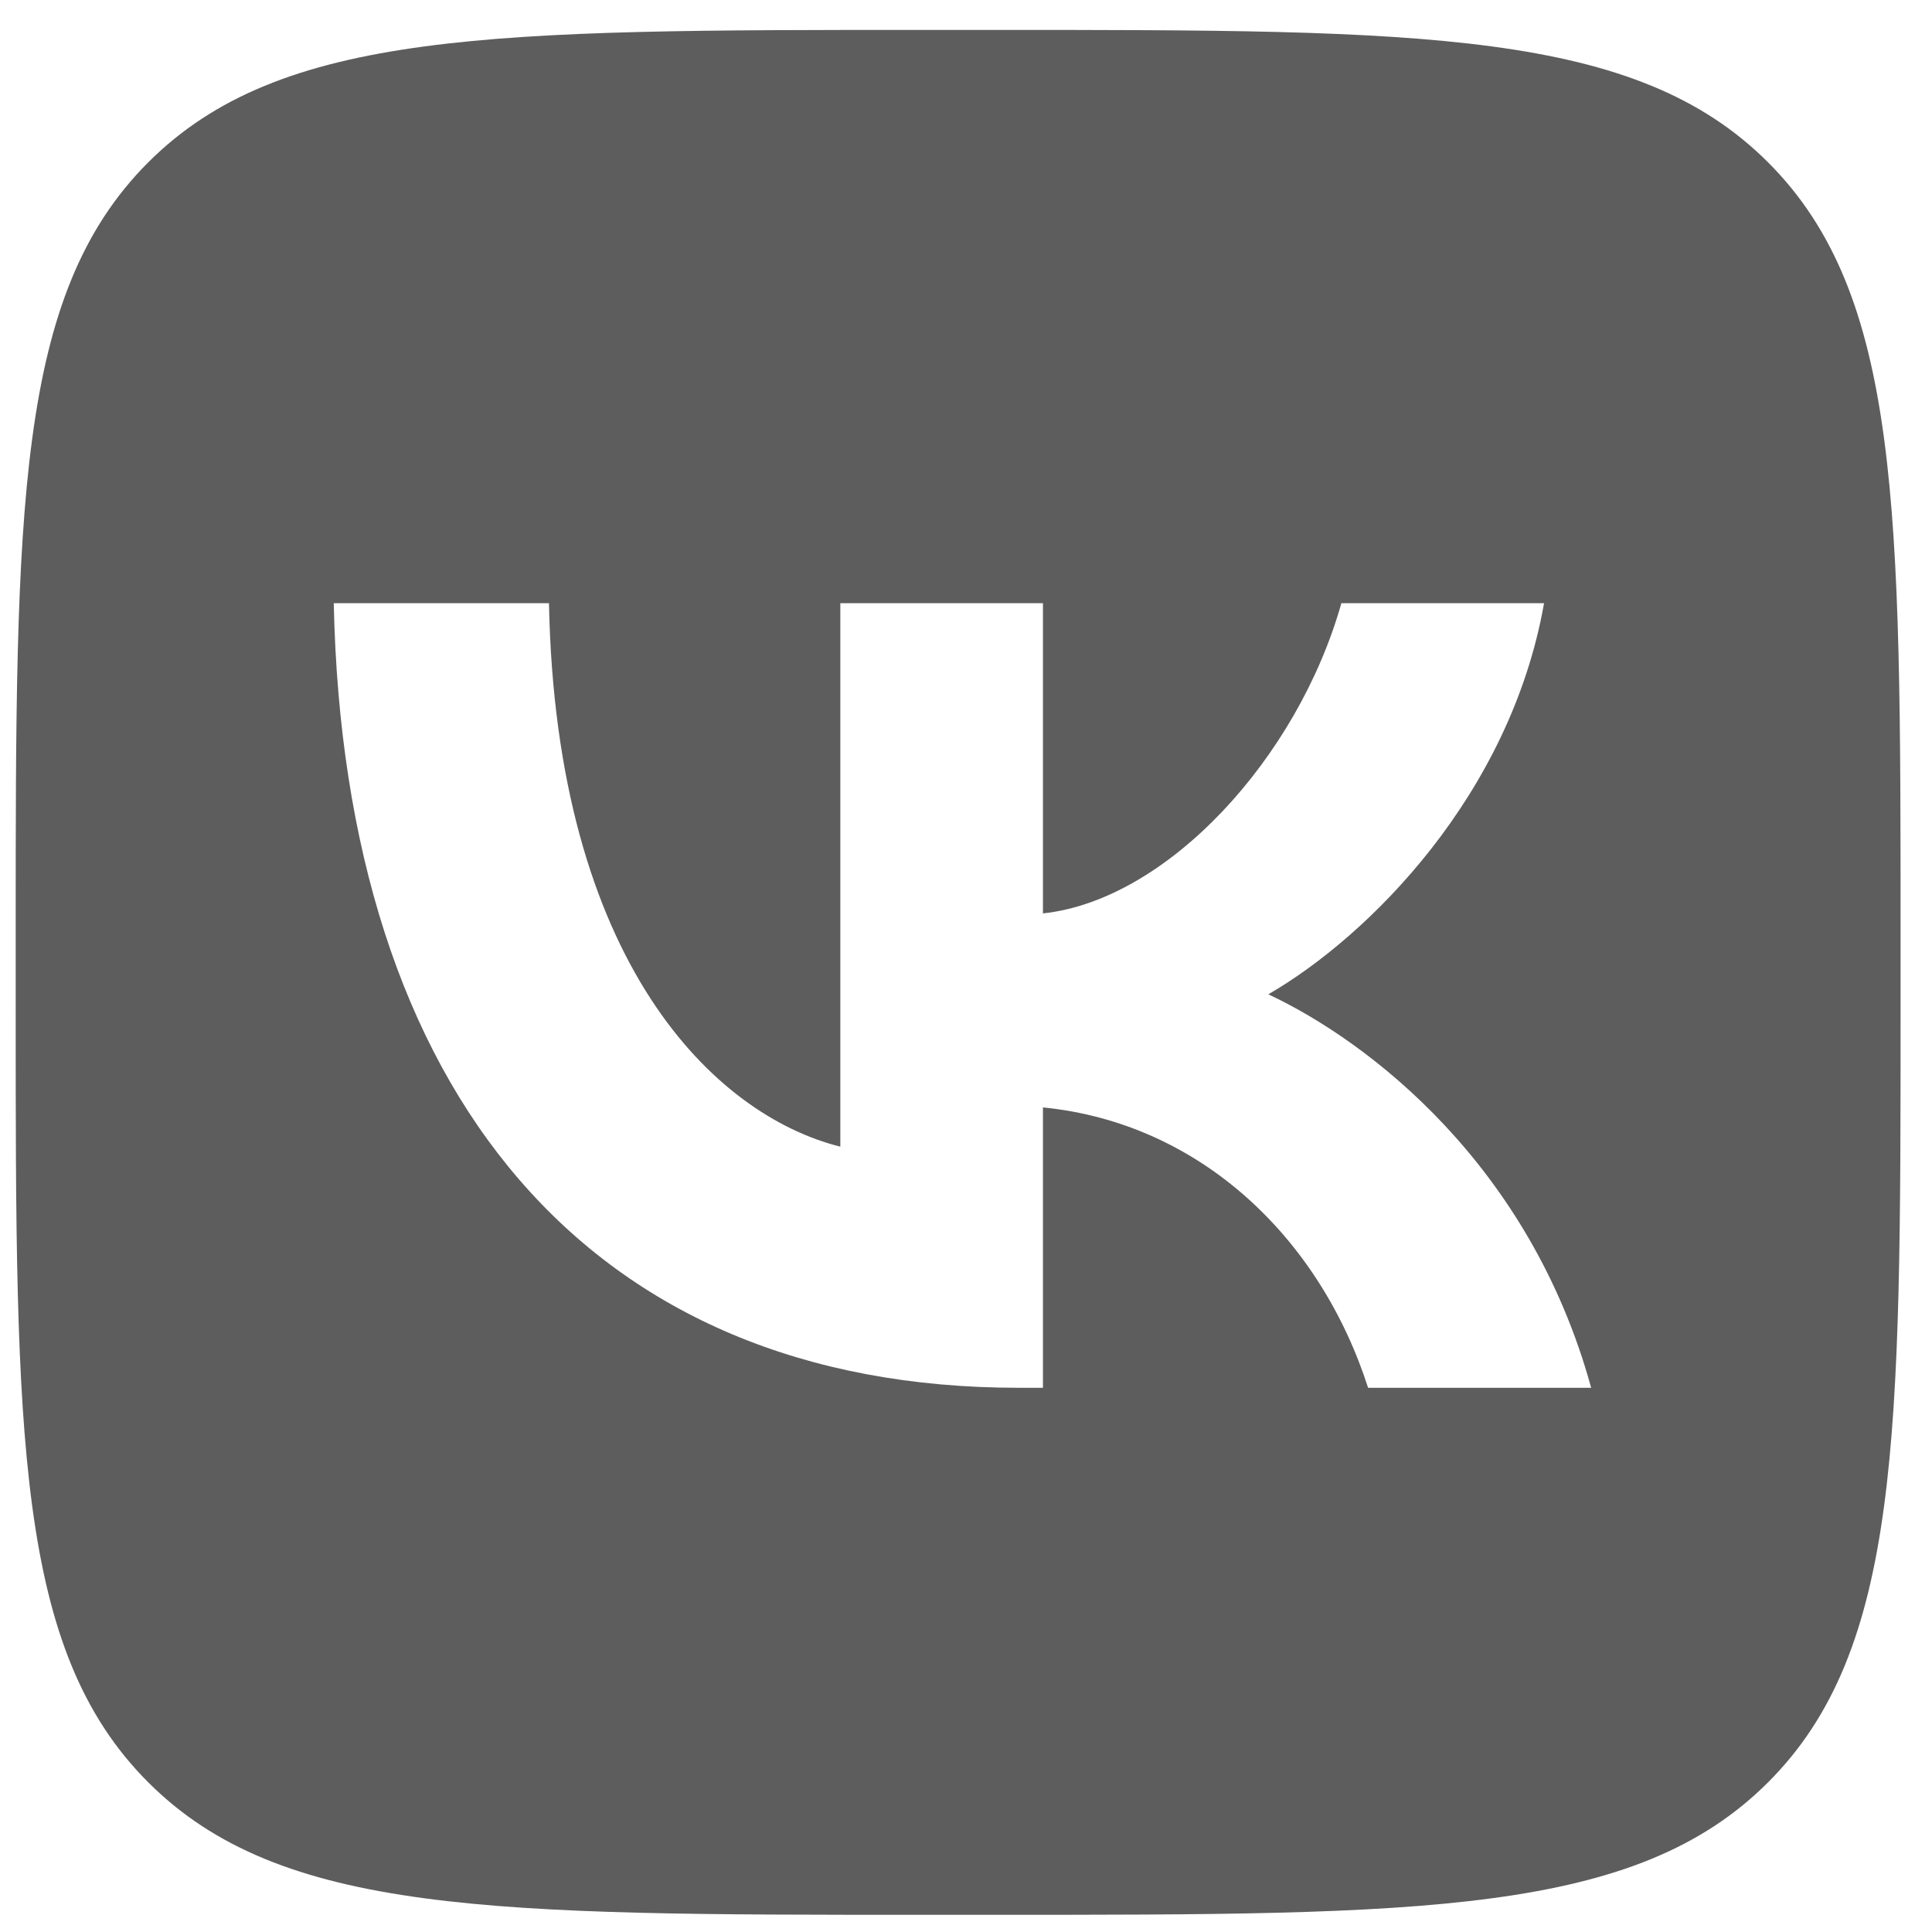 <?xml version="1.0" encoding="UTF-8"?> <svg xmlns="http://www.w3.org/2000/svg" width="41" height="41" viewBox="0 0 41 41" fill="none"><path fill-rule="evenodd" clip-rule="evenodd" d="M21.133 0.635C30.184 0.635 34.71 0.635 37.522 3.446C40.334 6.258 40.333 10.784 40.333 19.835V21.435C40.333 30.485 40.334 35.011 37.522 37.823C34.71 40.635 30.184 40.635 21.133 40.635H19.533C10.482 40.635 5.957 40.635 3.145 37.823C0.333 35.011 0.333 30.485 0.333 21.435V19.835C0.333 10.784 0.333 6.258 3.145 3.446C5.957 0.635 10.482 0.635 19.533 0.635H21.133ZM7.083 12.801C7.3 23.201 12.5 29.451 21.616 29.451H22.133V23.501C25.483 23.834 28.017 26.285 29.033 29.451H33.767C32.467 24.718 29.05 22.101 26.916 21.101C29.05 19.867 32.05 16.867 32.767 12.801H28.466C27.533 16.101 24.766 19.101 22.133 19.384V12.801H17.833V24.334C15.167 23.667 11.8 20.434 11.65 12.801H7.083Z" fill="#5D5D5D"></path></svg> 
